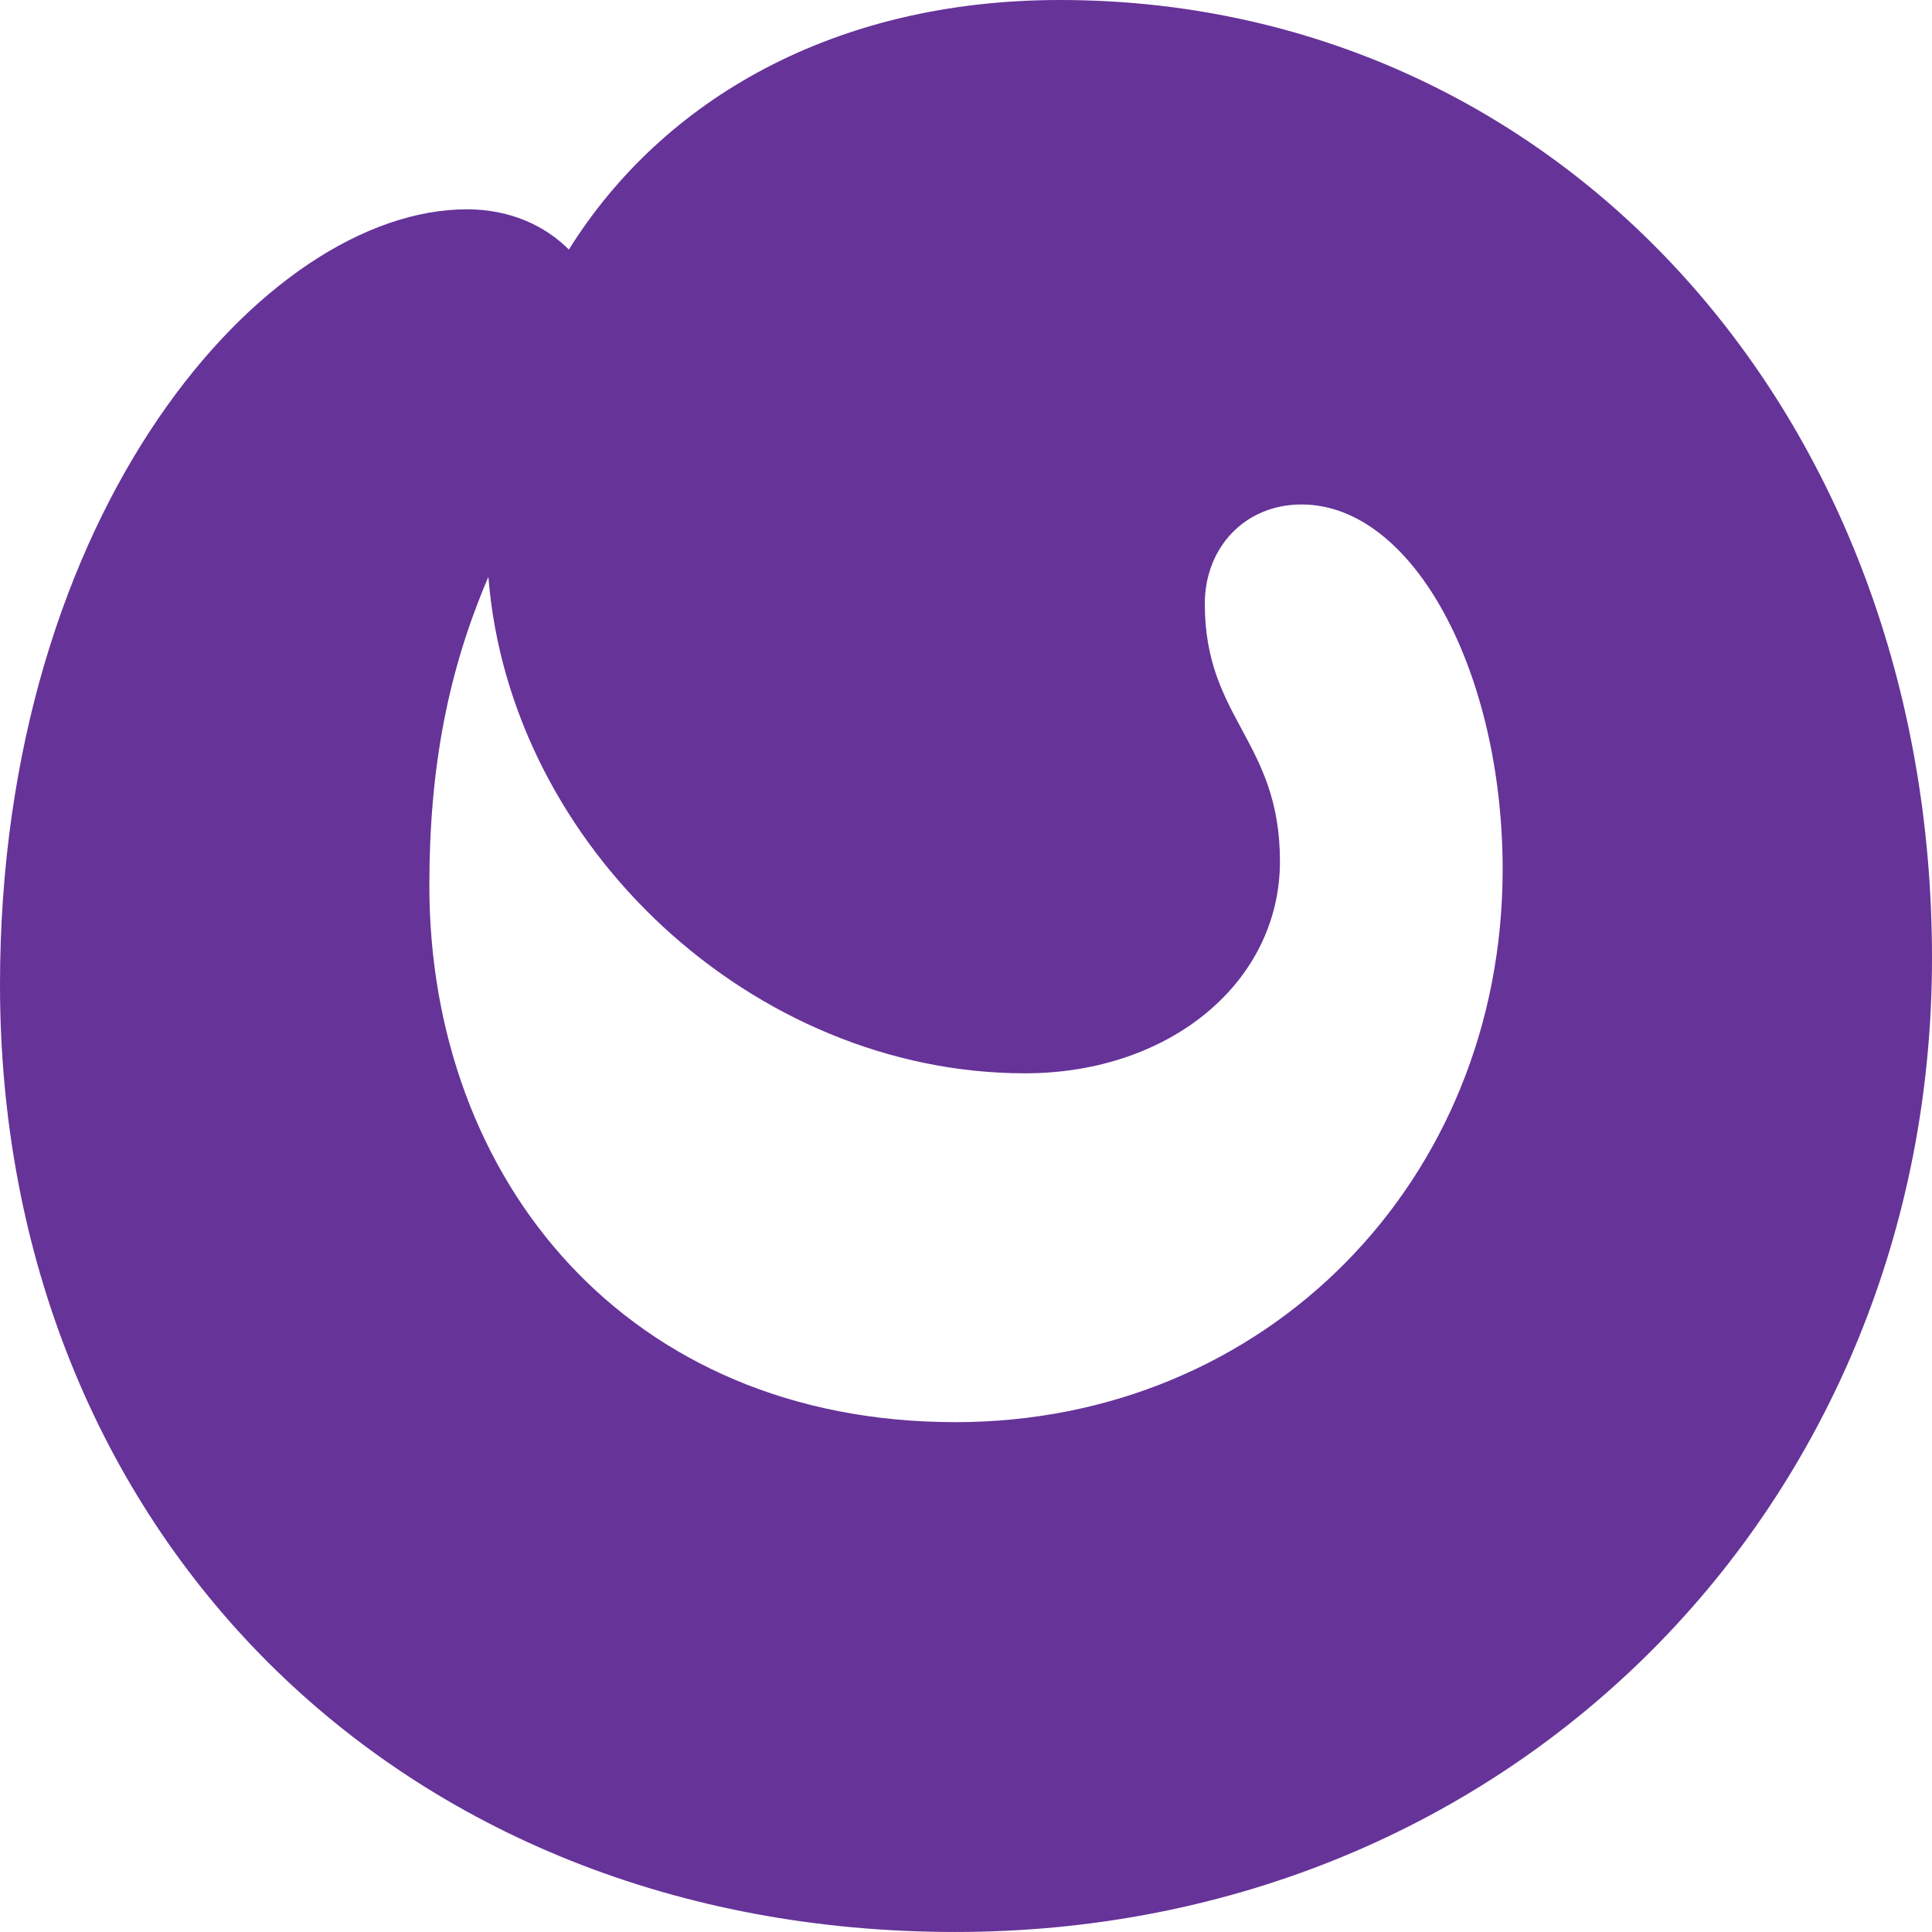 <?xml version="1.0"?>
<svg xmlns="http://www.w3.org/2000/svg" width="300" height="300" viewBox="0 0 300 300" fill="none">
  <style>
    .favicon-path {
      fill: #639;
    }
    @media (prefers-color-scheme: dark) {
      .favicon-path {
        fill: #9747FF;
      }
    }
  </style>
  <path class="favicon-path" d="M0 152.918C0 79.166 41.25 32.502 72.501 32.502c6.668 0 12.081 2.5 15.834 6.249C102.918 15.415 129.585 0 164.583 0 241.666 0 300 64.167 300 148.749s-64.999 151.248-151.667 151.248S0 237.497 0 152.918Zm148.333 67.916c48.333 0 84.998-37.5 84.998-85.836 0-30.416-13.748-56.664-31.248-56.664-8.75 0-15.002 6.667-15.002 15.415 0 17.916 11.668 21.25 11.668 39.998 0 18.749-17.082 32.916-39.583 32.916-42.084 0-80-35.002-83.331-77.083-6.252 14.583-9.166 29.581-9.166 47.917 0 45.834 30.832 83.334 81.664 83.334"/>
</svg>
